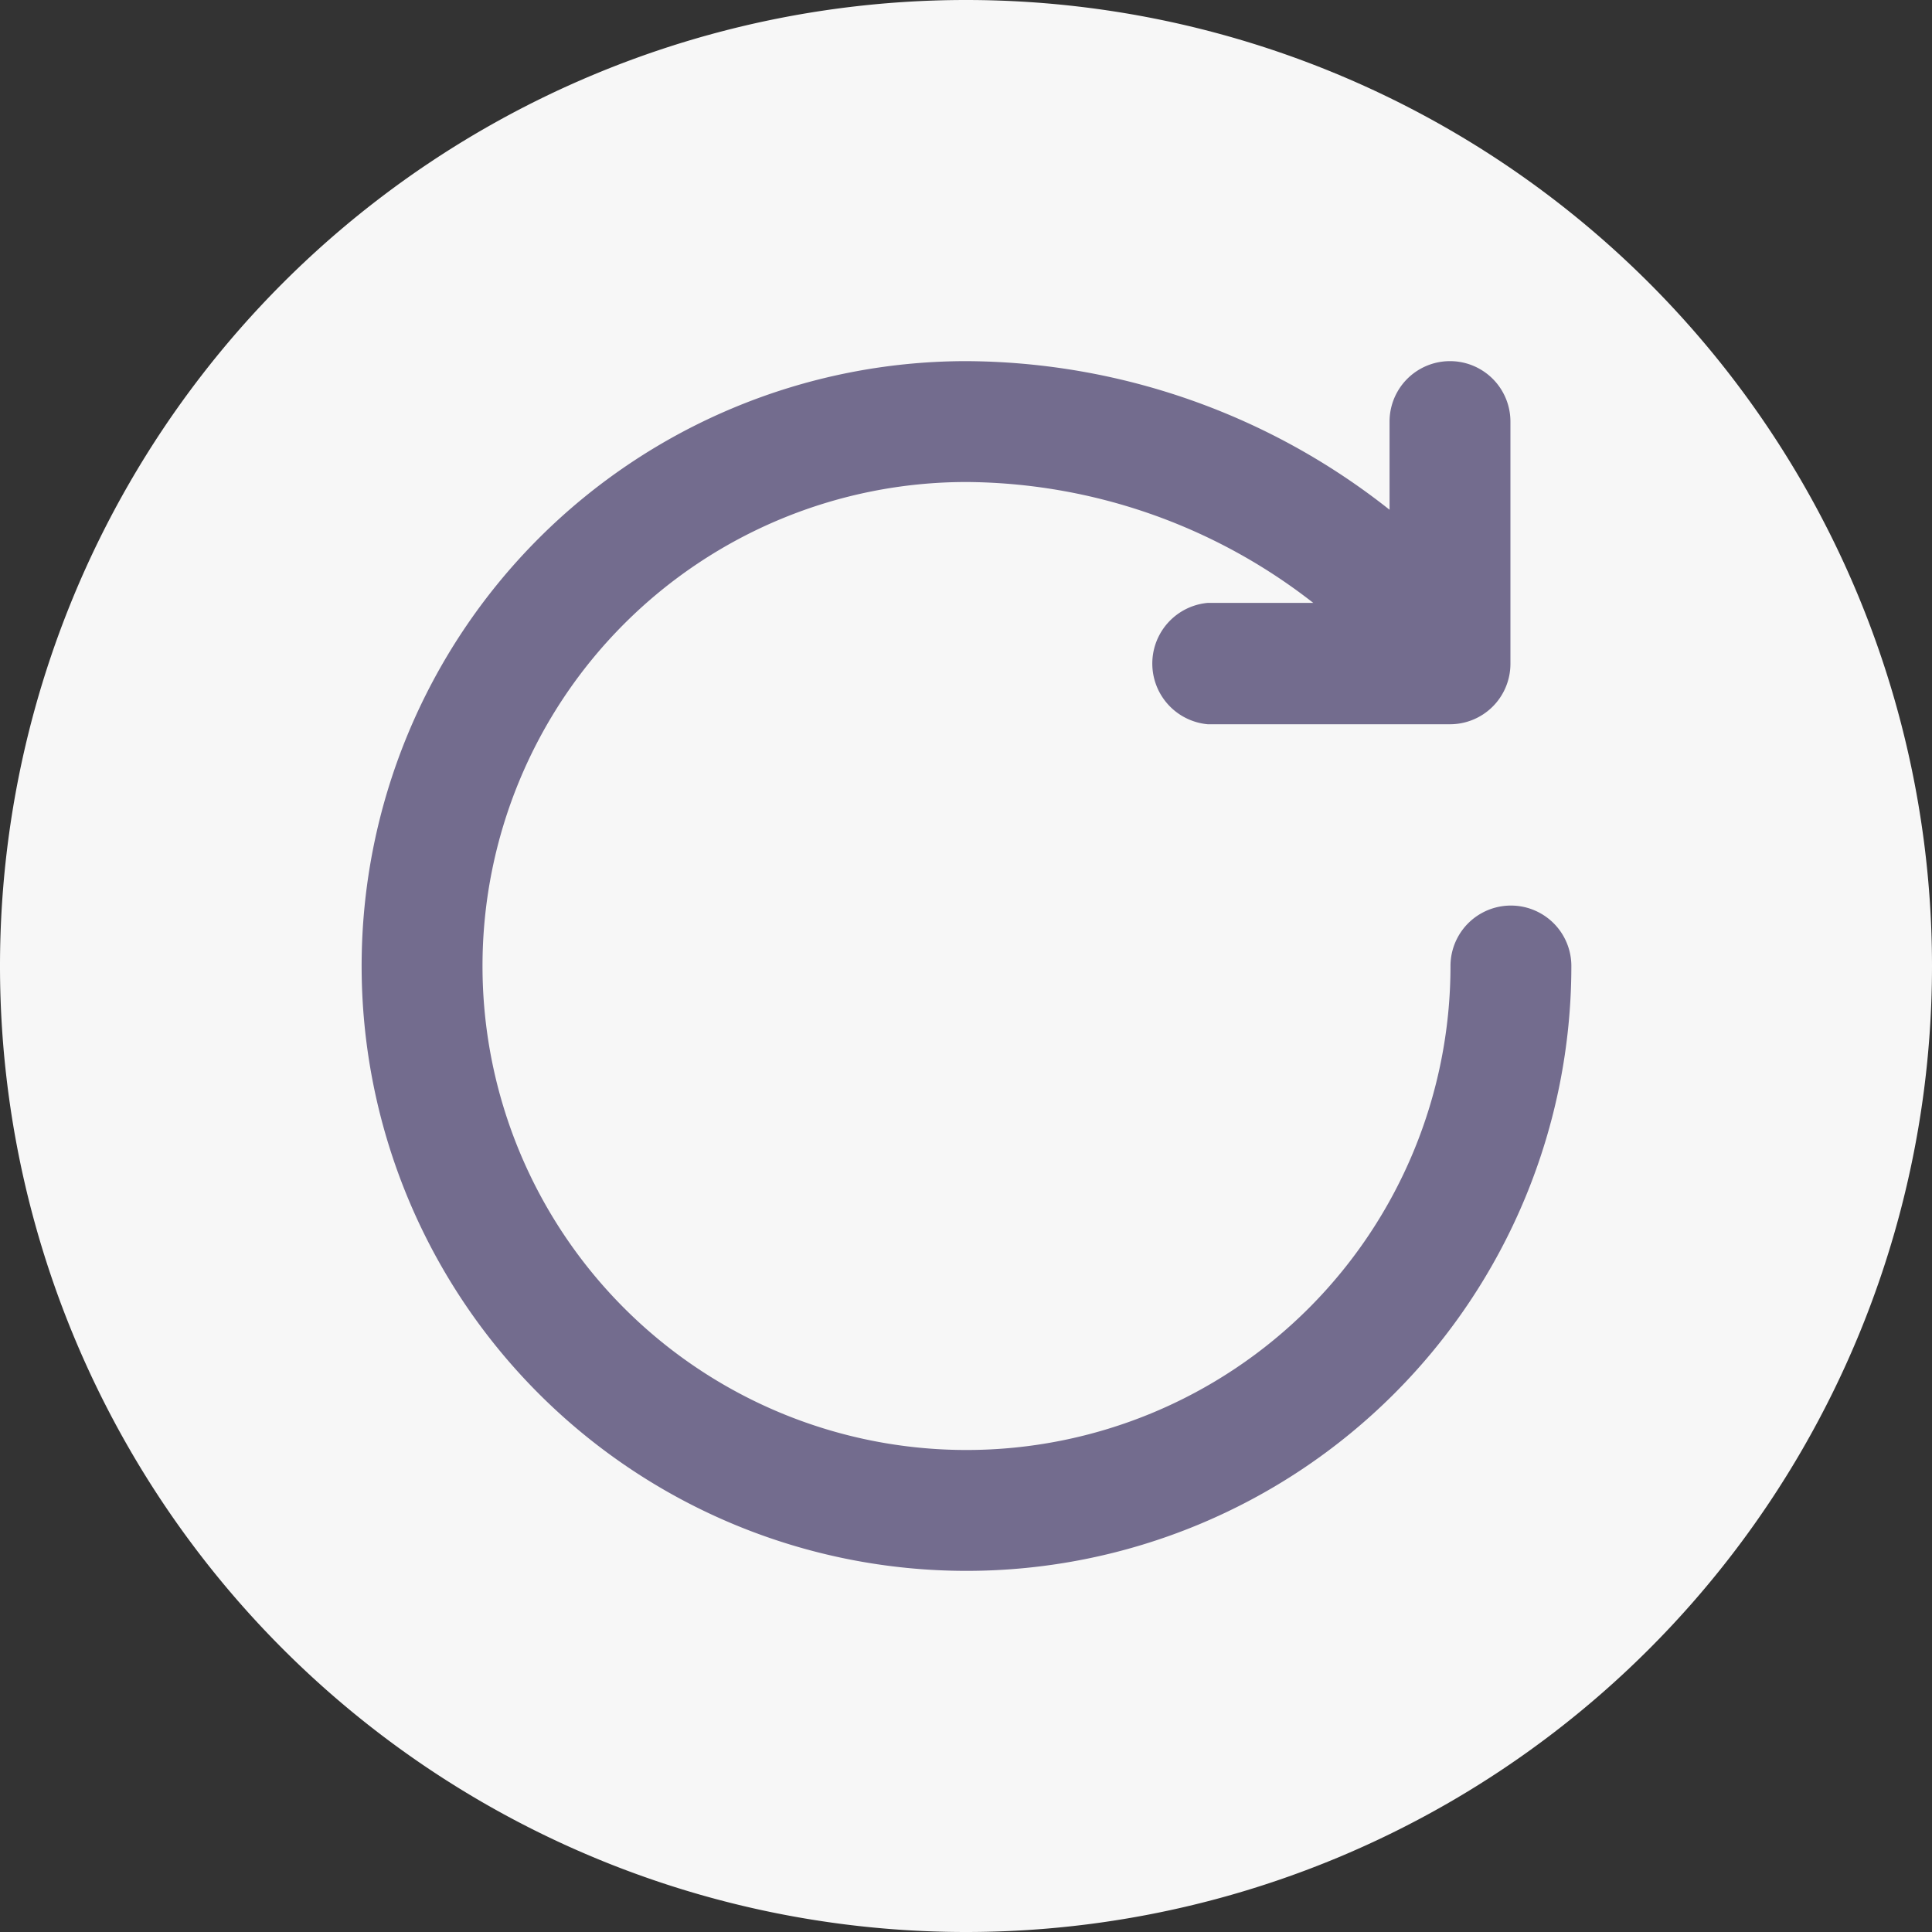 <svg xmlns="http://www.w3.org/2000/svg" width="39" height="39" viewBox="0 0 39 39"><rect x="0" y="0" width="39" height="39" fill="#333333" stroke="none"/><path d="M19.5,0h0A19.5,19.5,0,0,1,39,19.5h0A19.5,19.5,0,0,1,19.5,39h0A19.5,19.5,0,0,1,0,19.5H0A19.5,19.5,0,0,1,19.5,0Z" fill="#f7f7f7"/><path d="M26.51,12.17a11.48,11.48,0,0,0-7-2.44,9.77,9.77,0,1,0,9.77,9.77,1.22,1.22,0,0,1,2.44,0A12.21,12.21,0,1,1,19.5,7.29a13.86,13.86,0,0,1,8.55,3V8.51a1.22,1.22,0,1,1,2.44,0V13.4a1.22,1.22,0,0,1-1.22,1.22H24.38a1.23,1.23,0,0,1,0-2.45Z" fill="#736c8e"/></svg>